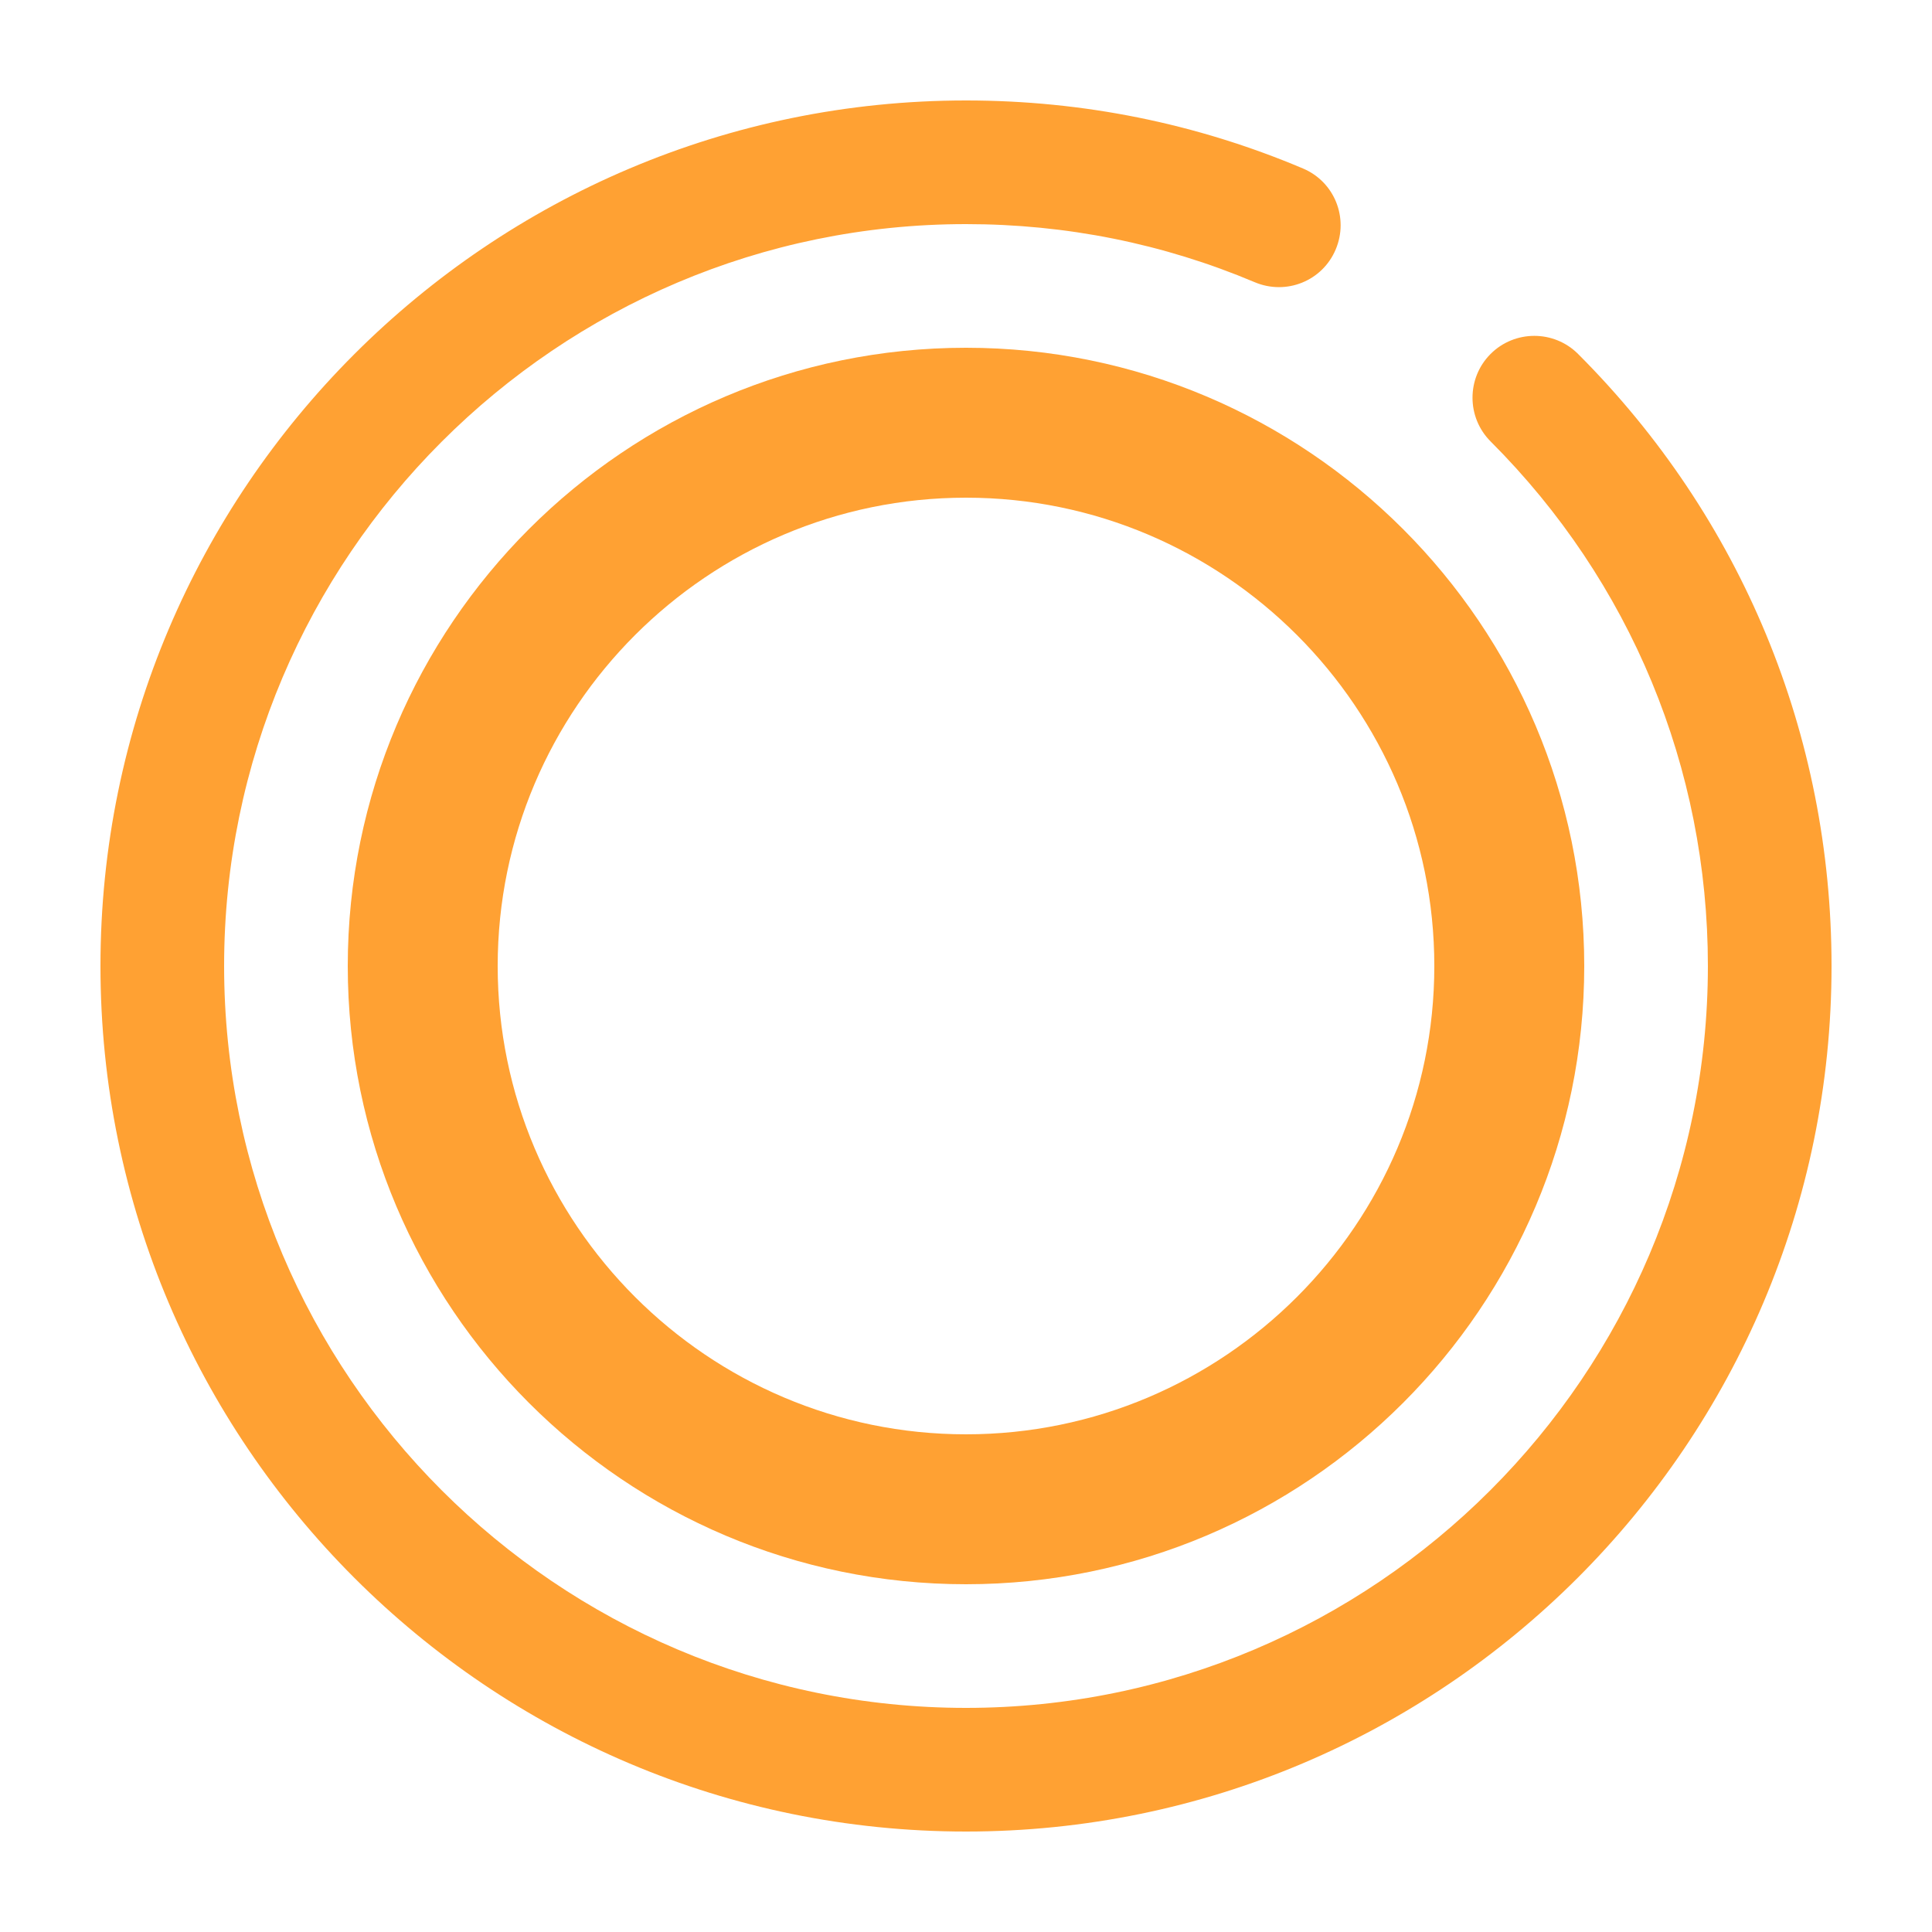 <svg width="40" height="40" viewBox="0 0 40 40" fill="none" xmlns="http://www.w3.org/2000/svg">
<g clip-path="url(#clip0_52_510)">
<path d="M20 37.92C10.118 37.92 2.08 29.882 2.08 20C2.08 10.118 10.118 2.08 20 2.08C22.419 2.08 24.768 2.554 26.976 3.488C27.629 3.763 27.93 4.512 27.654 5.165C27.379 5.818 26.63 6.118 25.978 5.843C24.083 5.043 22.074 4.64 20 4.64C11.533 4.64 4.64 11.533 4.64 20C4.64 28.467 11.533 35.36 20 35.36C28.467 35.36 35.36 28.467 35.36 20C35.36 15.898 33.76 12.038 30.861 9.139C30.362 8.64 30.362 7.827 30.861 7.328C31.36 6.829 32.173 6.829 32.672 7.328C36.058 10.714 37.92 15.213 37.92 20C37.92 29.882 29.882 37.92 20 37.92Z" fill="#FFA133"/>
<path d="M20 32.8C12.941 32.8 7.2 27.059 7.2 20C7.2 12.941 12.941 7.2 20 7.2C27.059 7.2 32.8 12.941 32.8 20C32.8 27.059 27.059 32.8 20 32.8ZM20 10.304C14.656 10.304 10.304 14.656 10.304 20C10.304 25.344 14.656 29.696 20 29.696C25.344 29.696 29.696 25.344 29.696 20C29.696 14.656 25.344 10.304 20 10.304Z" fill="#FFA133"/>
</g>
<defs>
<clipPath id="clip0_52_510">
<rect width="40" height="40" fill="white"/>
</clipPath>
</defs>
</svg>
